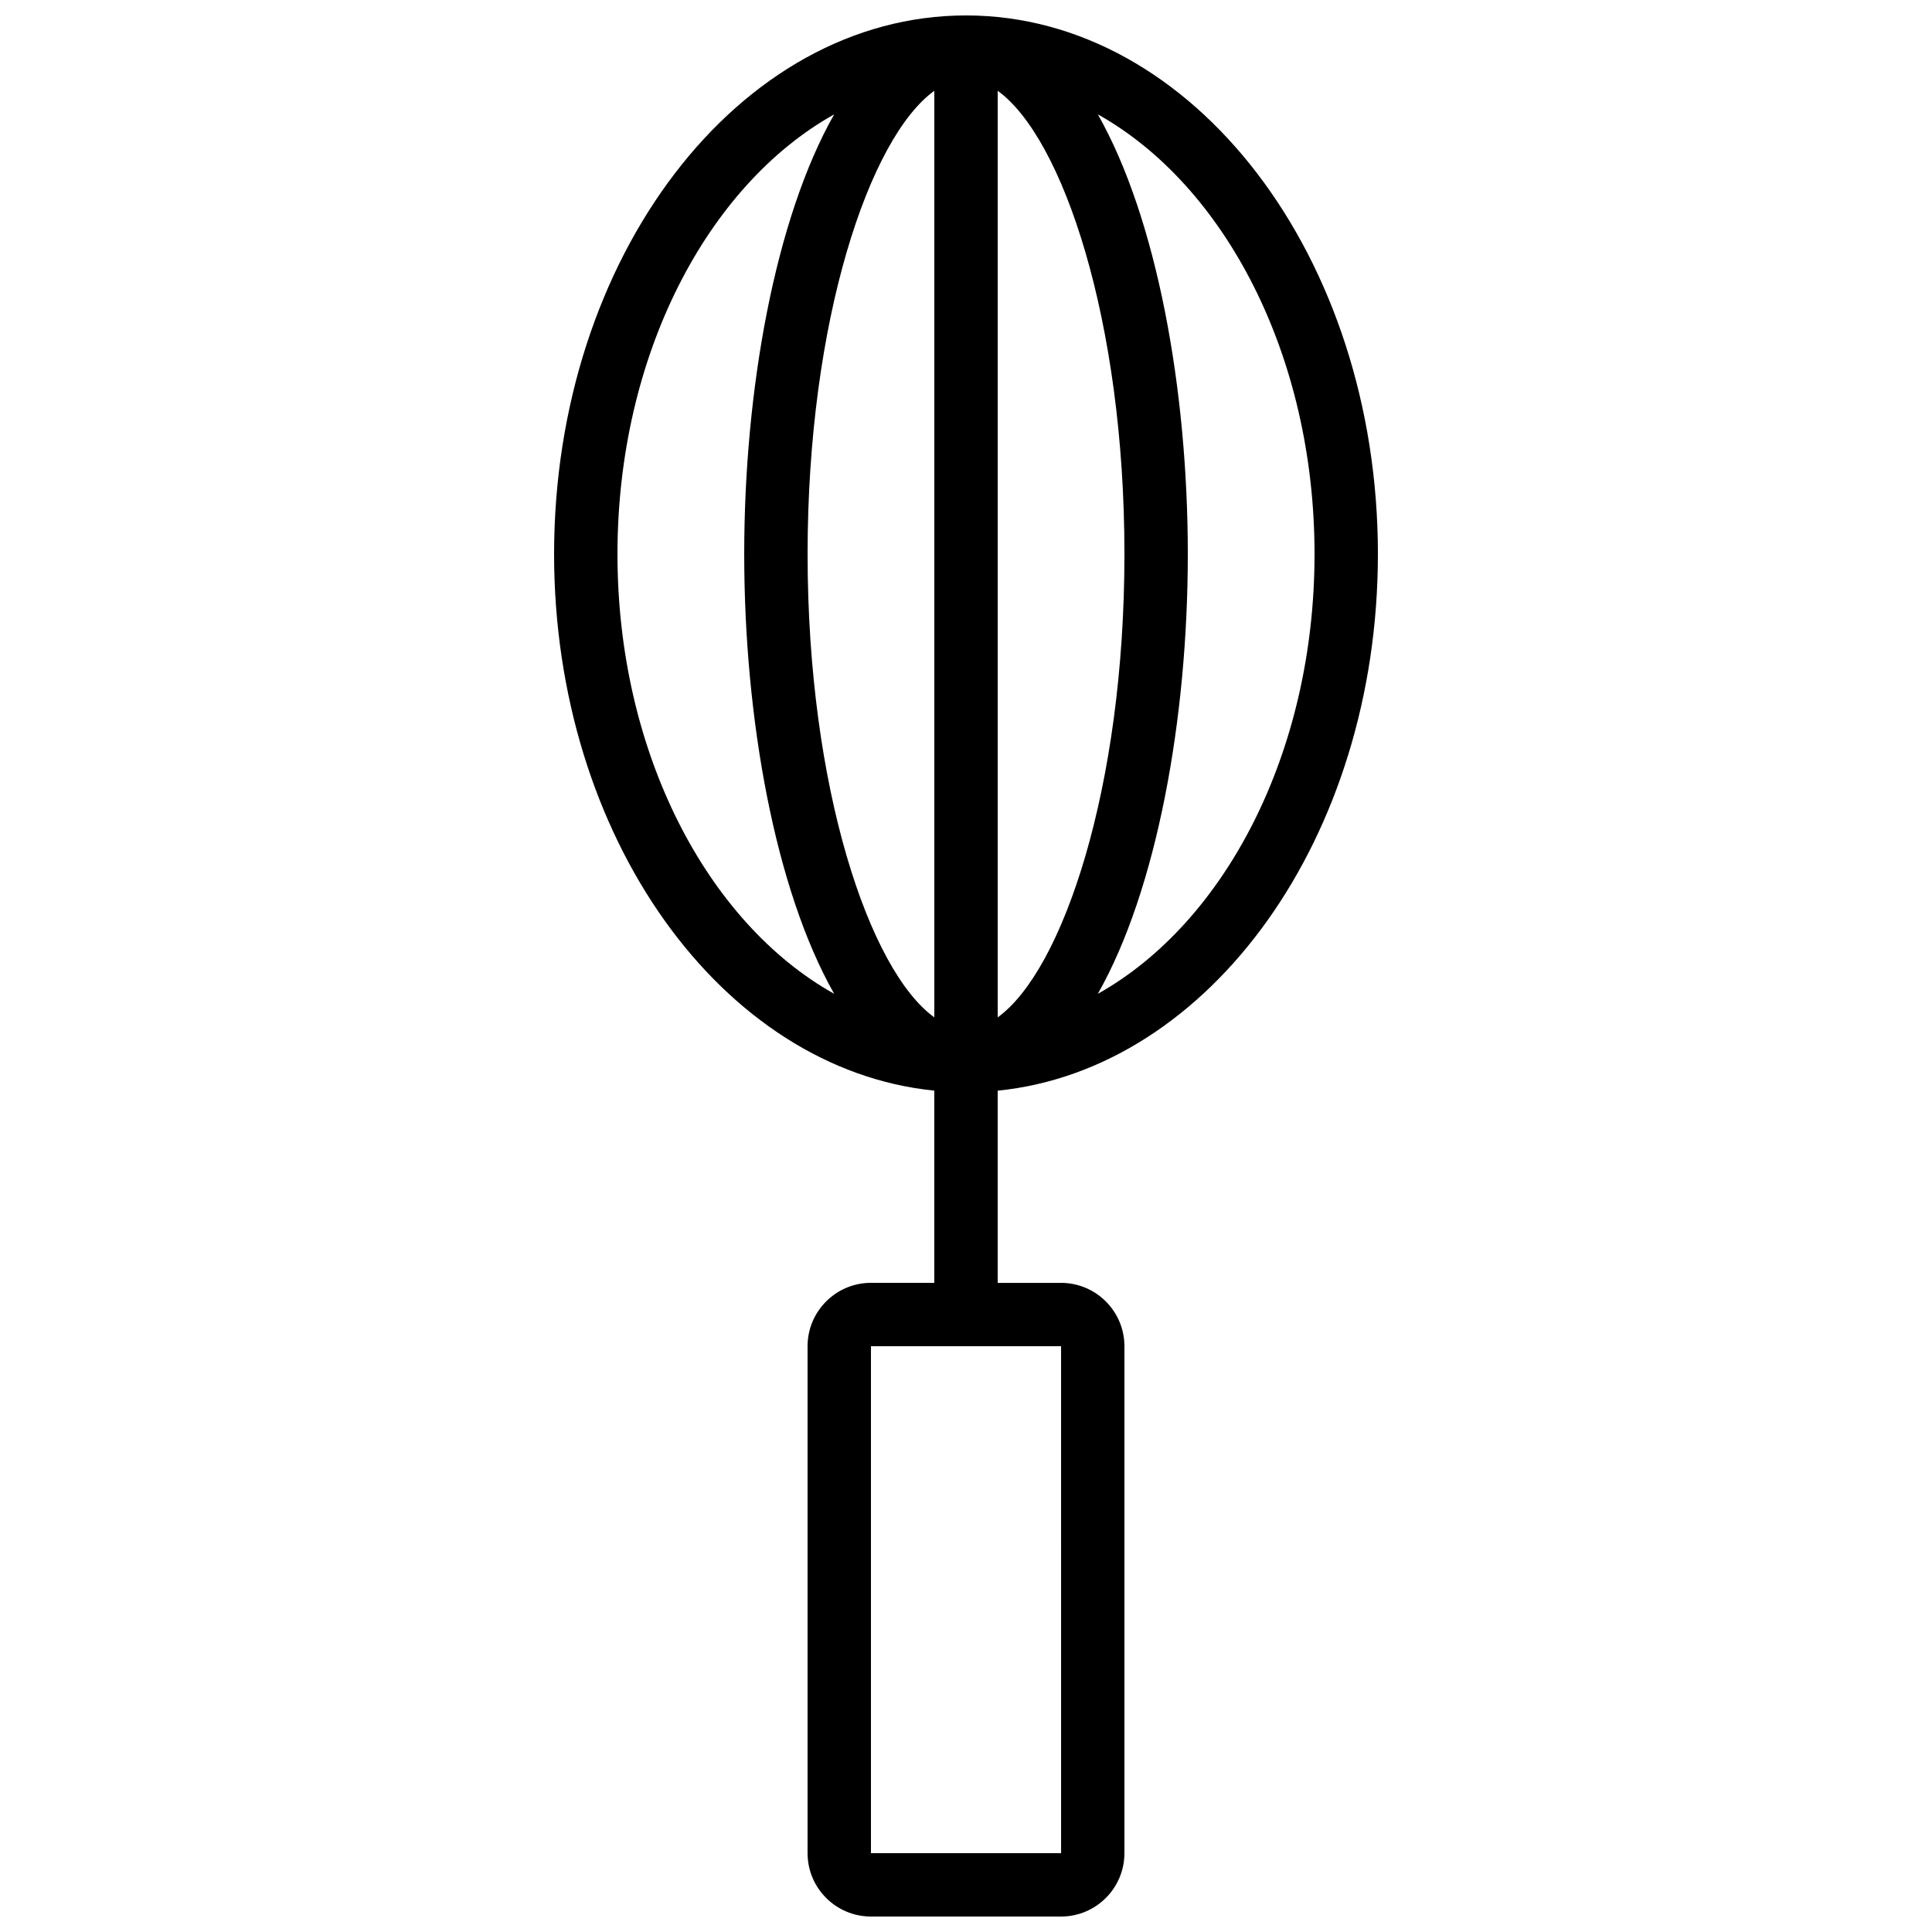 <?xml version="1.0" encoding="UTF-8"?>
<!-- Uploaded to: SVG Find, www.svgrepo.com, Generator: SVG Find Mixer Tools -->
<svg width="800px" height="800px" version="1.1" viewBox="144 144 512 512" xmlns="http://www.w3.org/2000/svg">
 <defs>
  <clipPath id="a">
   <path d="m290 148.09h220v503.81h-220z"/>
  </clipPath>
 </defs>
 <g clip-path="url(#a)">
  <path d="m509.16 290.84c0-78.711-48.969-142.75-109.16-142.75-60.188 0-109.16 64.035-109.16 142.75 0 75.004 44.496 136.55 100.76 142.19v50.934h-16.793c-9.258 0-16.793 7.531-16.793 16.793v134.35c0 9.262 7.535 16.793 16.793 16.793h50.383c9.258 0 16.793-7.531 16.793-16.793v-134.34c0-9.262-7.535-16.793-16.793-16.793h-16.793v-50.938c56.266-5.644 100.76-67.188 100.76-142.19zm-83.961 344.27h-50.387v-134.35h50.383zm-16.801-221.5v-245.55c17.195 12.379 33.59 60.789 33.59 122.78 0 61.988-16.395 110.4-33.59 122.77zm-16.793-245.55v245.55c-17.195-12.375-33.586-60.785-33.586-122.77 0-61.988 16.391-110.4 33.586-122.78zm100.76 122.78c0 52.59-23.777 97.695-57.426 116.53 15.629-27.559 23.84-72.887 23.84-116.53s-8.211-88.969-23.84-116.53c33.648 18.832 57.426 63.938 57.426 116.53zm-184.73 0c0-52.59 23.777-97.699 57.426-116.53-15.625 27.559-23.836 72.887-23.836 116.53s8.211 88.969 23.84 116.53c-33.652-18.828-57.43-63.938-57.43-116.53z"/>
 </g>
</svg>